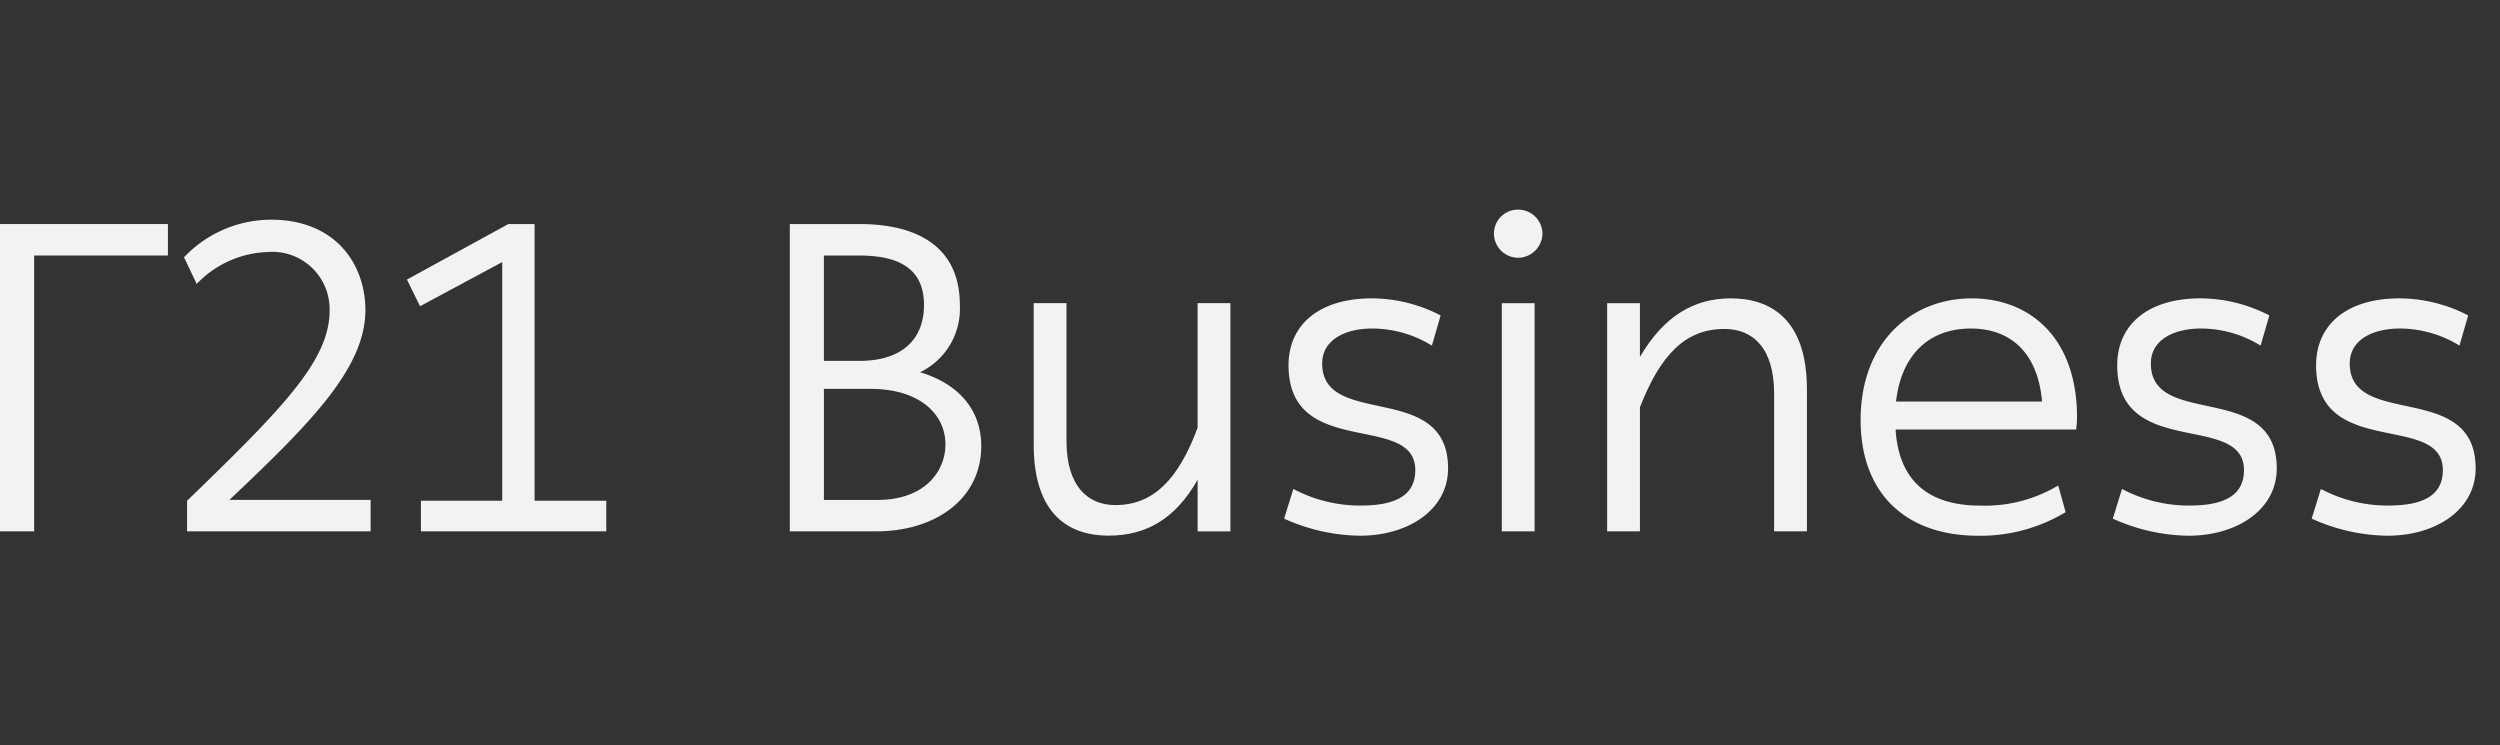 <svg xmlns="http://www.w3.org/2000/svg" xmlns:xlink="http://www.w3.org/1999/xlink" width="161" height="48" viewBox="0 0 161 48">
  <rect x="0" y="0" width="161" height="48" fill="#333333" stroke="none"/>
  <defs>
    <clipPath id="clip-path">
      <rect id="Rectangle_3" data-name="Rectangle 3" width="159.43" height="21" fill="#f2f2f2"/>
    </clipPath>
    <clipPath id="clip-Gamma21_Business_offwhite">
      <rect width="161" height="48"/>
    </clipPath>
  </defs>
  <g id="Gamma21_Business_offwhite" data-name="Gamma21 Business offwhite" clip-path="url(#clip-Gamma21_Business_offwhite)">
    <g id="Group_177" data-name="Group 177" transform="translate(0 13.5)">
      <path id="Path_577" data-name="Path 577" d="M0,2.452V22.242H2.2V4.479h8.614V2.452Z" transform="translate(0 -1.524)" fill="#f2f2f2"/>
      <g id="Group_176" data-name="Group 176" transform="translate(0 0)">
        <g id="Group_175" data-name="Group 175" transform="translate(0 0)" clip-path="url(#clip-path)">
          <path id="Path_578" data-name="Path 578" d="M40.656,7.592a3.689,3.689,0,0,0-4-3.8A6.61,6.61,0,0,0,32.1,5.847L31.282,4.13a7.746,7.746,0,0,1,5.6-2.421c4.166,0,6.081,2.871,6.081,5.827,0,3.744-3.575,7.319-8.755,12.217H43.3V21.78H31.479V19.809c6.053-5.855,9.177-9.008,9.177-12.217" transform="translate(-19.432 -1.061)" fill="#f2f2f2"/>
          <path id="Path_579" data-name="Path 579" d="M75.316,20.271V4.9L70.023,7.744l-.844-1.717,6.53-3.575H77.4V20.271h4.617v1.971H70.08V20.271Z" transform="translate(-42.973 -1.523)" fill="#f2f2f2"/>
          <path id="Path_580" data-name="Path 580" d="M138.774,2.452c3.546,0,6.446,1.351,6.446,5.208a4.535,4.535,0,0,1-2.562,4.335c2.449.732,3.941,2.393,3.941,4.757,0,3.378-2.928,5.489-6.756,5.489H134.27V2.452Zm4.137,5.208c0-2.252-1.492-3.181-4.166-3.181h-2.28v6.784h2.309c2.674,0,4.137-1.351,4.137-3.6m1.38,8.98c0-2.027-1.774-3.575-4.786-3.575h-3.04v7.151h3.462c2.956,0,4.363-1.774,4.363-3.575" transform="translate(-83.406 -1.523)" fill="#f2f2f2"/>
          <path id="Path_581" data-name="Path 581" d="M175.732,15.9h2.111v8.867c0,2.9,1.351,4.138,3.153,4.138,2.421,0,4.054-1.633,5.292-4.982V15.9H188.4V30.6h-2.111V27.274c-1.408,2.477-3.265,3.6-5.742,3.6-2.421,0-4.814-1.238-4.814-5.855Z" transform="translate(-109.162 -9.878)" fill="#f2f2f2"/>
          <path id="Path_582" data-name="Path 582" d="M218.9,27.358a9.152,9.152,0,0,0,4.335,1.069c2.055,0,3.519-.535,3.519-2.28,0-3.772-8.163-.648-8.163-6.756,0-2.562,1.914-4.307,5.377-4.307a9.69,9.69,0,0,1,4.419,1.1l-.563,1.943a7.33,7.33,0,0,0-3.828-1.1c-1.773,0-3.237.732-3.237,2.252,0,4.222,8.107,1.069,8.107,6.756,0,2.7-2.618,4.335-5.658,4.335a12.1,12.1,0,0,1-4.9-1.1Z" transform="translate(-135.61 -9.37)" fill="#f2f2f2"/>
          <path id="Path_583" data-name="Path 583" d="M255.523,0A1.568,1.568,0,0,1,257.1,1.548,1.586,1.586,0,0,1,255.523,3.1a1.562,1.562,0,0,1-1.548-1.548A1.544,1.544,0,0,1,255.523,0m1.07,20.719h-2.111V6.024h2.111Z" transform="translate(-157.765 0)" fill="#f2f2f2"/>
          <path id="Path_584" data-name="Path 584" d="M275.331,15.394v3.462c1.52-2.59,3.434-3.772,5.855-3.772,2.477,0,4.9,1.266,4.9,5.855v9.149h-2.112V21.221c0-2.928-1.351-4.166-3.209-4.166-2.505,0-4.11,1.661-5.433,5.039v7.995H273.22V15.394Z" transform="translate(-169.72 -9.37)" fill="#f2f2f2"/>
          <path id="Path_585" data-name="Path 585" d="M323.466,15.085c3.745,0,6.785,2.534,6.785,7.657a6.5,6.5,0,0,1-.057.788H318.568c.2,3.293,2.111,4.9,5.433,4.9a9.172,9.172,0,0,0,5.039-1.295l.478,1.717a10.624,10.624,0,0,1-5.63,1.52c-4.645,0-7.573-2.7-7.573-7.46,0-5.039,3.294-7.826,7.15-7.826m-.056,1.942c-2.562,0-4.448,1.548-4.814,4.7H328c-.281-3.209-2.083-4.7-4.588-4.7" transform="translate(-196.491 -9.37)" fill="#f2f2f2"/>
          <path id="Path_586" data-name="Path 586" d="M359.781,27.358a9.153,9.153,0,0,0,4.335,1.069c2.055,0,3.519-.535,3.519-2.28,0-3.772-8.163-.648-8.163-6.756,0-2.562,1.913-4.307,5.377-4.307a9.69,9.69,0,0,1,4.419,1.1l-.563,1.943a7.329,7.329,0,0,0-3.828-1.1c-1.773,0-3.238.732-3.238,2.252,0,4.222,8.107,1.069,8.107,6.756,0,2.7-2.618,4.335-5.658,4.335a12.1,12.1,0,0,1-4.9-1.1Z" transform="translate(-223.123 -9.37)" fill="#f2f2f2"/>
          <path id="Path_587" data-name="Path 587" d="M393.59,27.358a9.152,9.152,0,0,0,4.335,1.069c2.055,0,3.519-.535,3.519-2.28,0-3.772-8.163-.648-8.163-6.756,0-2.562,1.914-4.307,5.377-4.307a9.69,9.69,0,0,1,4.419,1.1l-.563,1.943a7.33,7.33,0,0,0-3.828-1.1c-1.773,0-3.237.732-3.237,2.252,0,4.222,8.107,1.069,8.107,6.756,0,2.7-2.618,4.335-5.658,4.335a12.1,12.1,0,0,1-4.9-1.1Z" transform="translate(-244.125 -9.37)" fill="#f2f2f2"/>
        </g>
      </g>
    </g>
  </g>
</svg>
